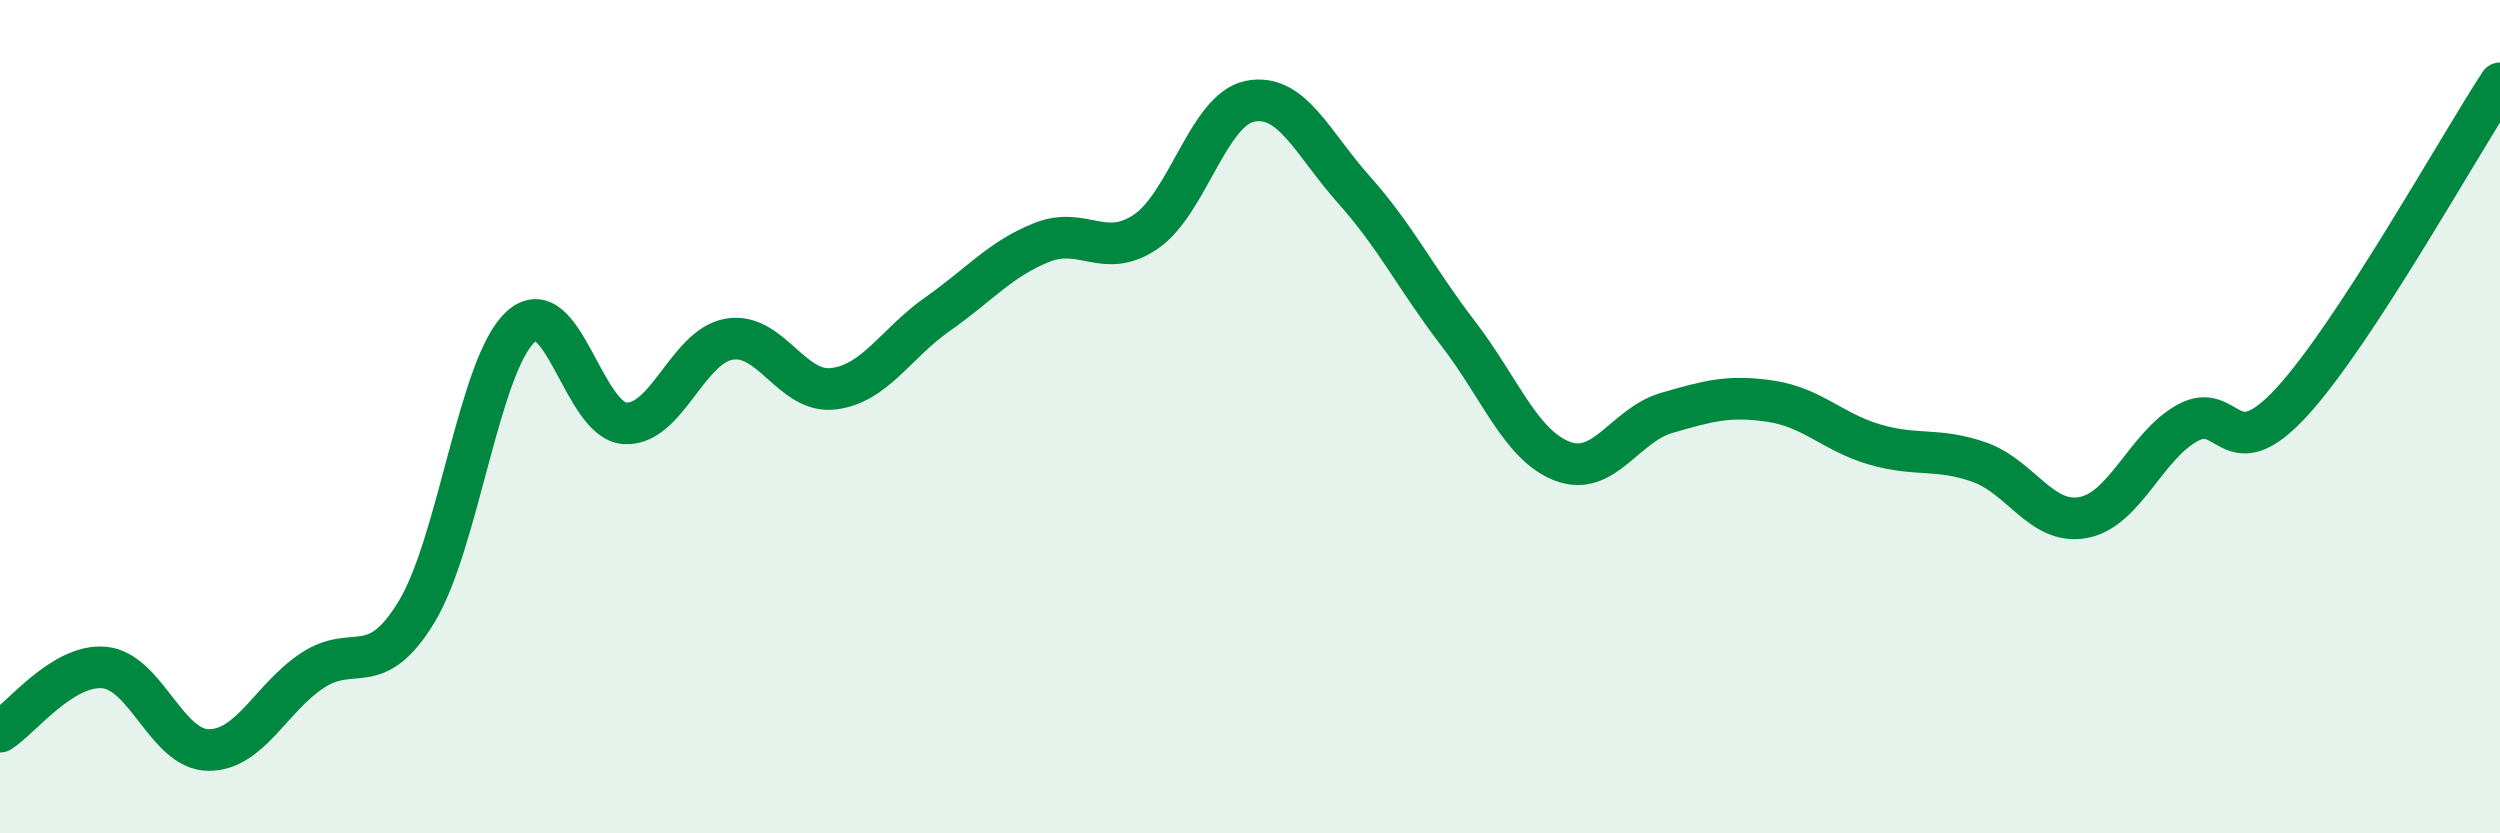 
    <svg width="60" height="20" viewBox="0 0 60 20" xmlns="http://www.w3.org/2000/svg">
      <path
        d="M 0,17.56 C 0.5,17.25 1.5,15.93 2.5,16.02 C 3.5,16.11 4,17.99 5,18 C 6,18.01 6.5,16.75 7.5,16.09 C 8.5,15.43 9,16.33 10,14.68 C 11,13.03 11.5,8.74 12.5,7.84 C 13.5,6.94 14,10.1 15,10.16 C 16,10.22 16.5,8.31 17.5,8.14 C 18.5,7.97 19,9.45 20,9.33 C 21,9.21 21.5,8.24 22.5,7.54 C 23.5,6.84 24,6.22 25,5.82 C 26,5.42 26.5,6.24 27.5,5.56 C 28.5,4.88 29,2.63 30,2.43 C 31,2.23 31.5,3.44 32.5,4.56 C 33.5,5.68 34,6.71 35,8.01 C 36,9.31 36.5,10.69 37.5,11.07 C 38.5,11.45 39,10.2 40,9.91 C 41,9.62 41.5,9.48 42.5,9.63 C 43.5,9.78 44,10.38 45,10.67 C 46,10.96 46.5,10.74 47.5,11.09 C 48.5,11.44 49,12.61 50,12.42 C 51,12.23 51.5,10.7 52.5,10.15 C 53.5,9.6 53.5,11.28 55,9.65 C 56.5,8.02 59,3.53 60,2L60 20L0 20Z"
        fill="#008740"
        opacity="0.1"
        stroke-linecap="round"
        stroke-linejoin="round"
      />
      <path
        d="M 0,17.56 C 0.5,17.25 1.5,15.93 2.5,16.02 C 3.5,16.11 4,17.99 5,18 C 6,18.01 6.5,16.75 7.5,16.09 C 8.5,15.43 9,16.33 10,14.68 C 11,13.03 11.5,8.74 12.5,7.84 C 13.5,6.94 14,10.1 15,10.16 C 16,10.22 16.5,8.31 17.5,8.14 C 18.5,7.97 19,9.45 20,9.33 C 21,9.21 21.5,8.24 22.5,7.54 C 23.5,6.84 24,6.22 25,5.82 C 26,5.42 26.5,6.24 27.5,5.56 C 28.5,4.88 29,2.63 30,2.43 C 31,2.23 31.5,3.44 32.5,4.56 C 33.5,5.68 34,6.71 35,8.01 C 36,9.31 36.5,10.69 37.5,11.07 C 38.5,11.45 39,10.2 40,9.91 C 41,9.62 41.5,9.48 42.5,9.63 C 43.5,9.78 44,10.38 45,10.67 C 46,10.96 46.5,10.74 47.5,11.09 C 48.5,11.44 49,12.61 50,12.42 C 51,12.23 51.5,10.7 52.5,10.15 C 53.5,9.6 53.5,11.28 55,9.65 C 56.5,8.02 59,3.53 60,2"
        stroke="#008740"
        stroke-width="1"
        fill="none"
        stroke-linecap="round"
        stroke-linejoin="round"
      />
    </svg>
  